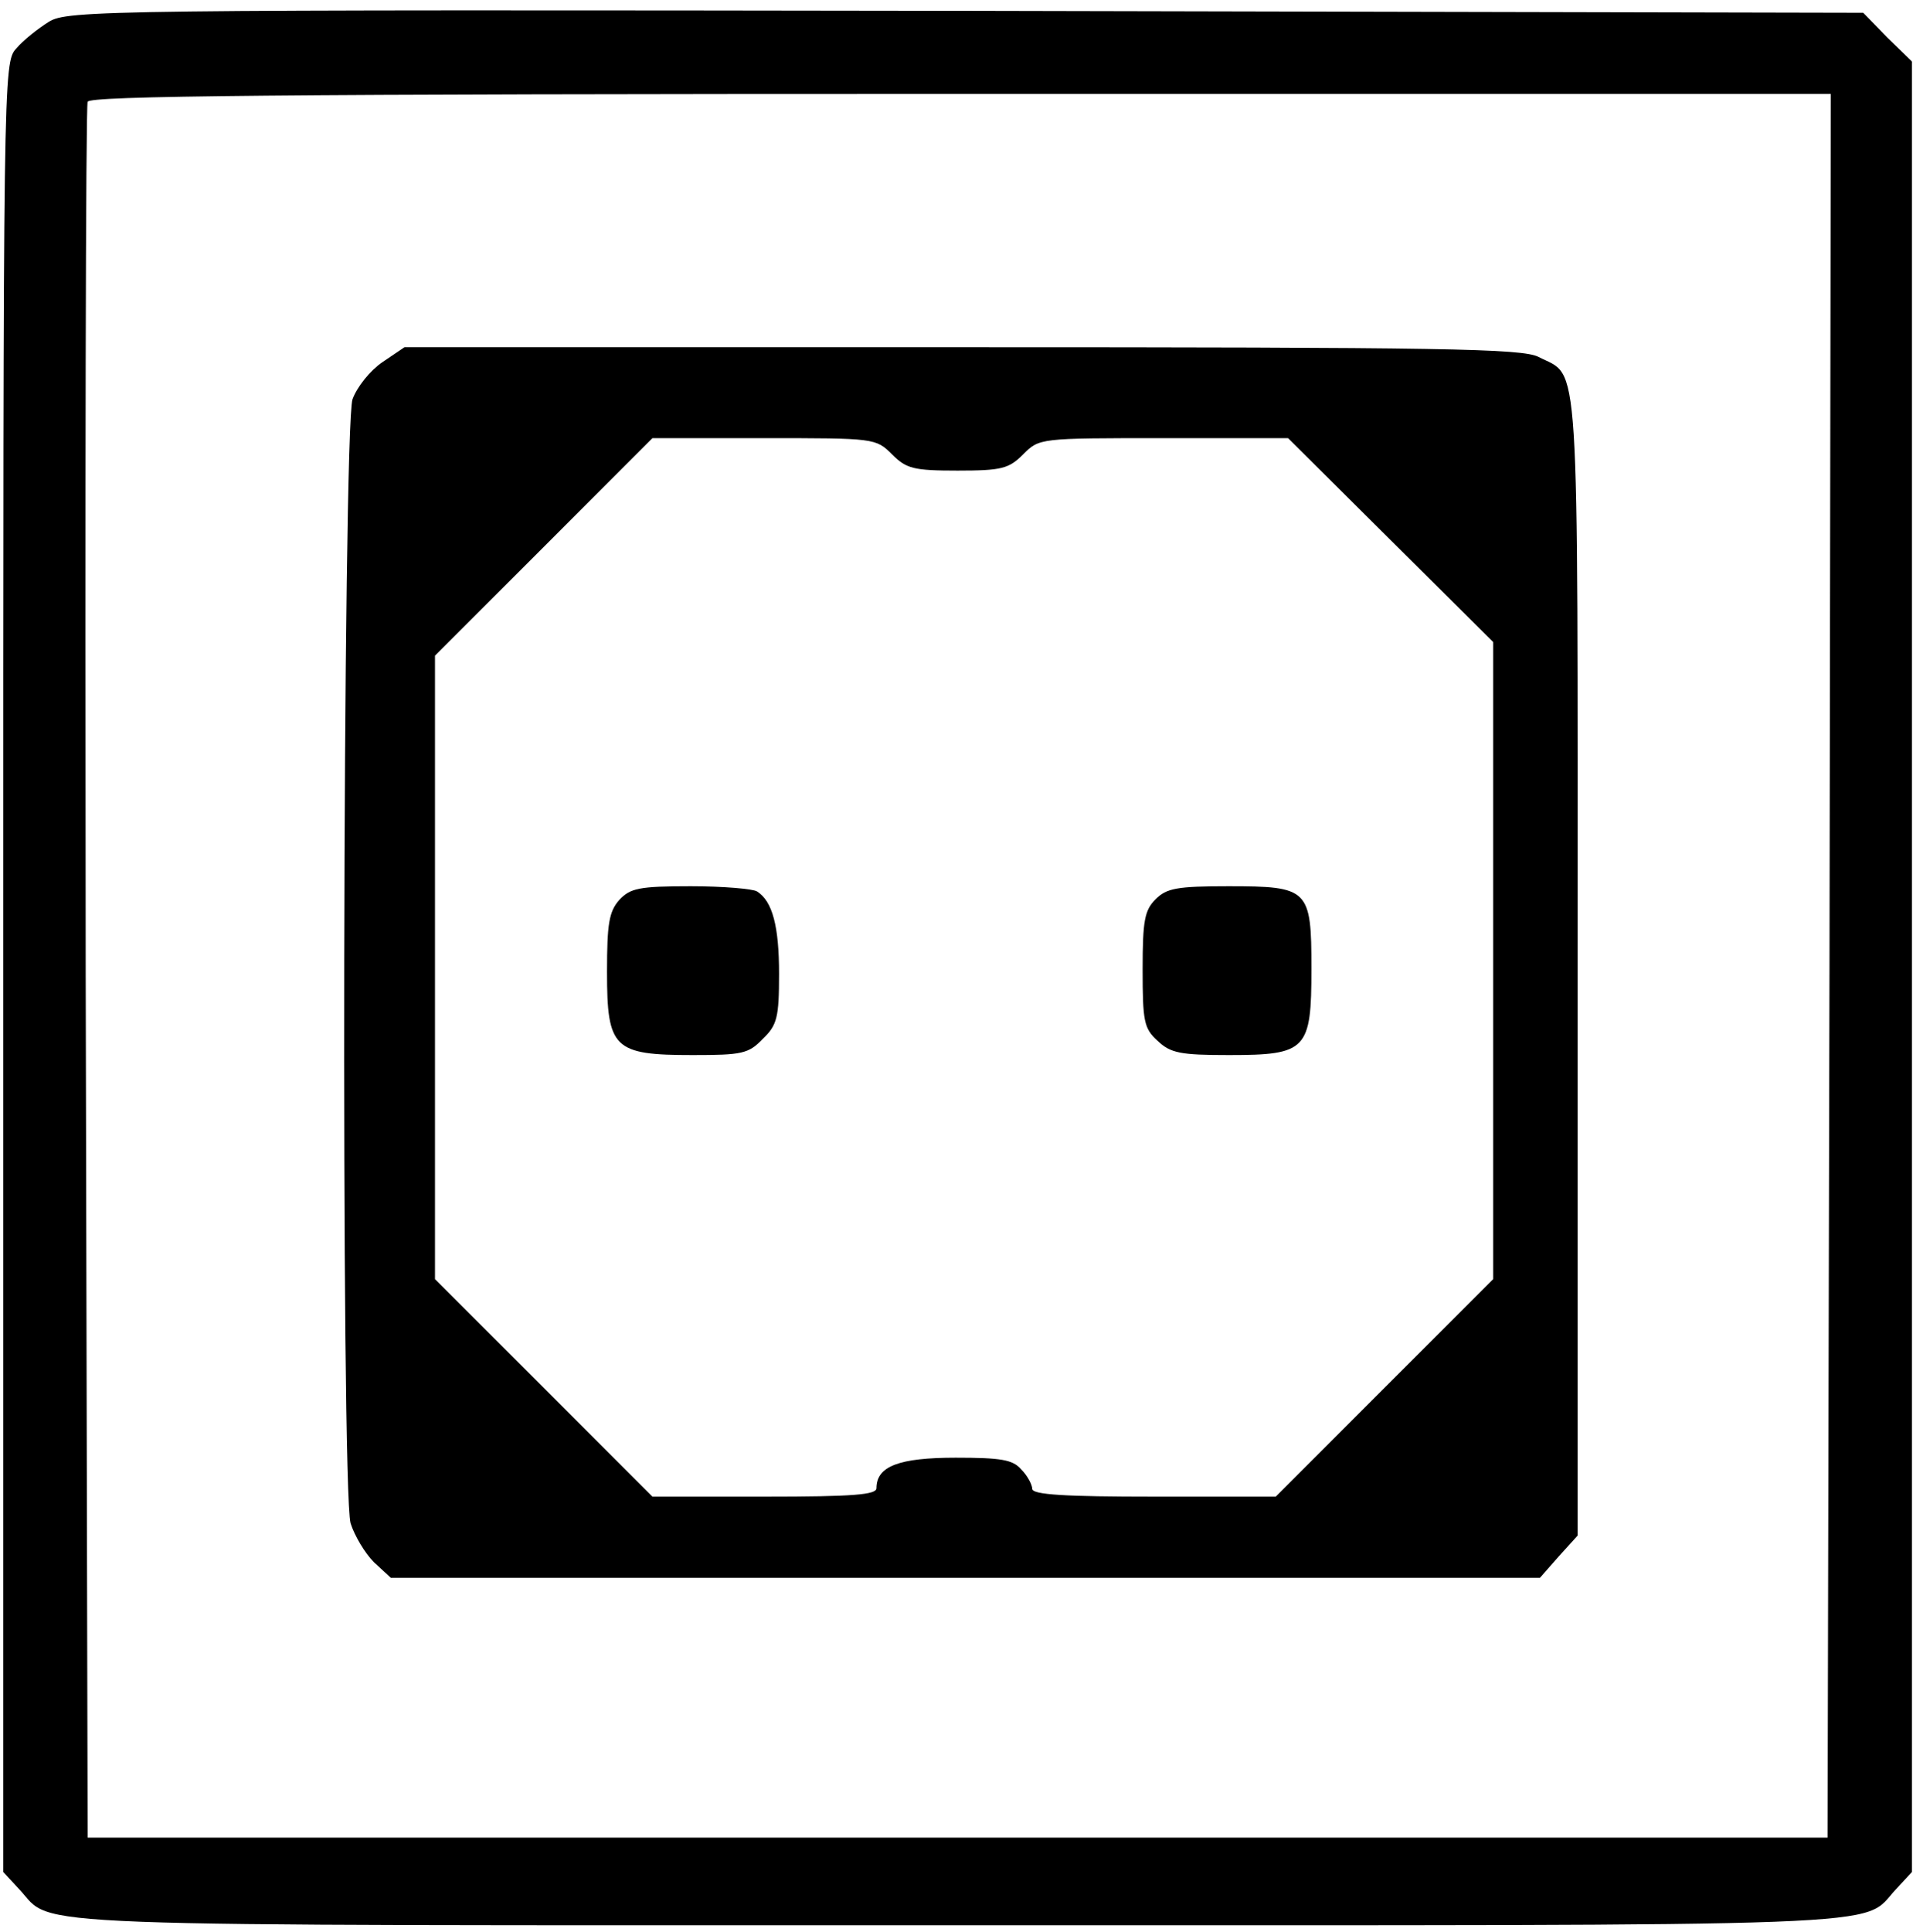 <?xml version="1.0" standalone="no"?>
<!DOCTYPE svg PUBLIC "-//W3C//DTD SVG 20010904//EN"
 "http://www.w3.org/TR/2001/REC-SVG-20010904/DTD/svg10.dtd">
<svg version="1.0" xmlns="http://www.w3.org/2000/svg"
 width="468pt" height="470pt" viewBox="0 0 468 470"
 preserveAspectRatio="xMidYMid meet">
<g transform="translate(0,470) scale(0.158,-0.158)"
fill="#000000" stroke="none">
<path d="M75 2941 c-16 -10 -39 -28 -50 -41 -20 -22 -20 -36 -20 -1415 l0
-1393 25 -27 c55 -59 -38 -55 1445 -55 1483 0 1390 -4 1445 55 l25 27 0 1394
0 1394 -38 37 -37 38 -1383 3 c-1332 2 -1383 1 -1412 -17z m2743 -1453 l-3
-1343 -1340 0 -1340 0 -3 1330 c-1 732 0 1336 3 1343 3 9 282 12 1345 12
l1340 0 -2 -1342z"/>
<path d="M589 2417 c-19 -13 -39 -38 -46 -57 -15 -45 -18 -1676 -3 -1731 6
-19 22 -46 36 -60 l26 -24 885 0 885 0 29 33 29 32 0 878 c0 964 4 904 -60
937 -25 13 -145 15 -888 15 l-859 0 -34 -23z m785 -142 c22 -22 33 -25 101
-25 68 0 79 3 101 25 25 25 25 25 216 25 l192 0 158 -157 158 -157 0 -490 0
-491 -167 -167 -168 -168 -187 0 c-137 0 -188 3 -188 12 0 6 -7 20 -17 30 -13
15 -31 18 -101 18 -87 0 -122 -13 -122 -47 0 -10 -35 -13 -172 -13 l-173 0
-167 167 -168 168 0 480 0 480 167 167 168 168 172 0 c170 0 172 0 197 -25z"/>
<path d="M954 1589 c-16 -18 -19 -37 -19 -111 0 -118 10 -128 132 -128 76 0
86 2 108 25 22 21 25 33 25 100 0 73 -10 112 -34 127 -6 4 -52 8 -102 8 -80 0
-93 -3 -110 -21z"/>
<path d="M1780 1590 c-17 -17 -20 -33 -20 -108 0 -80 2 -91 23 -110 20 -19 35
-22 110 -22 120 0 127 8 127 133 0 123 -4 127 -128 127 -79 0 -95 -3 -112 -20z"/>
</g>
</svg>

